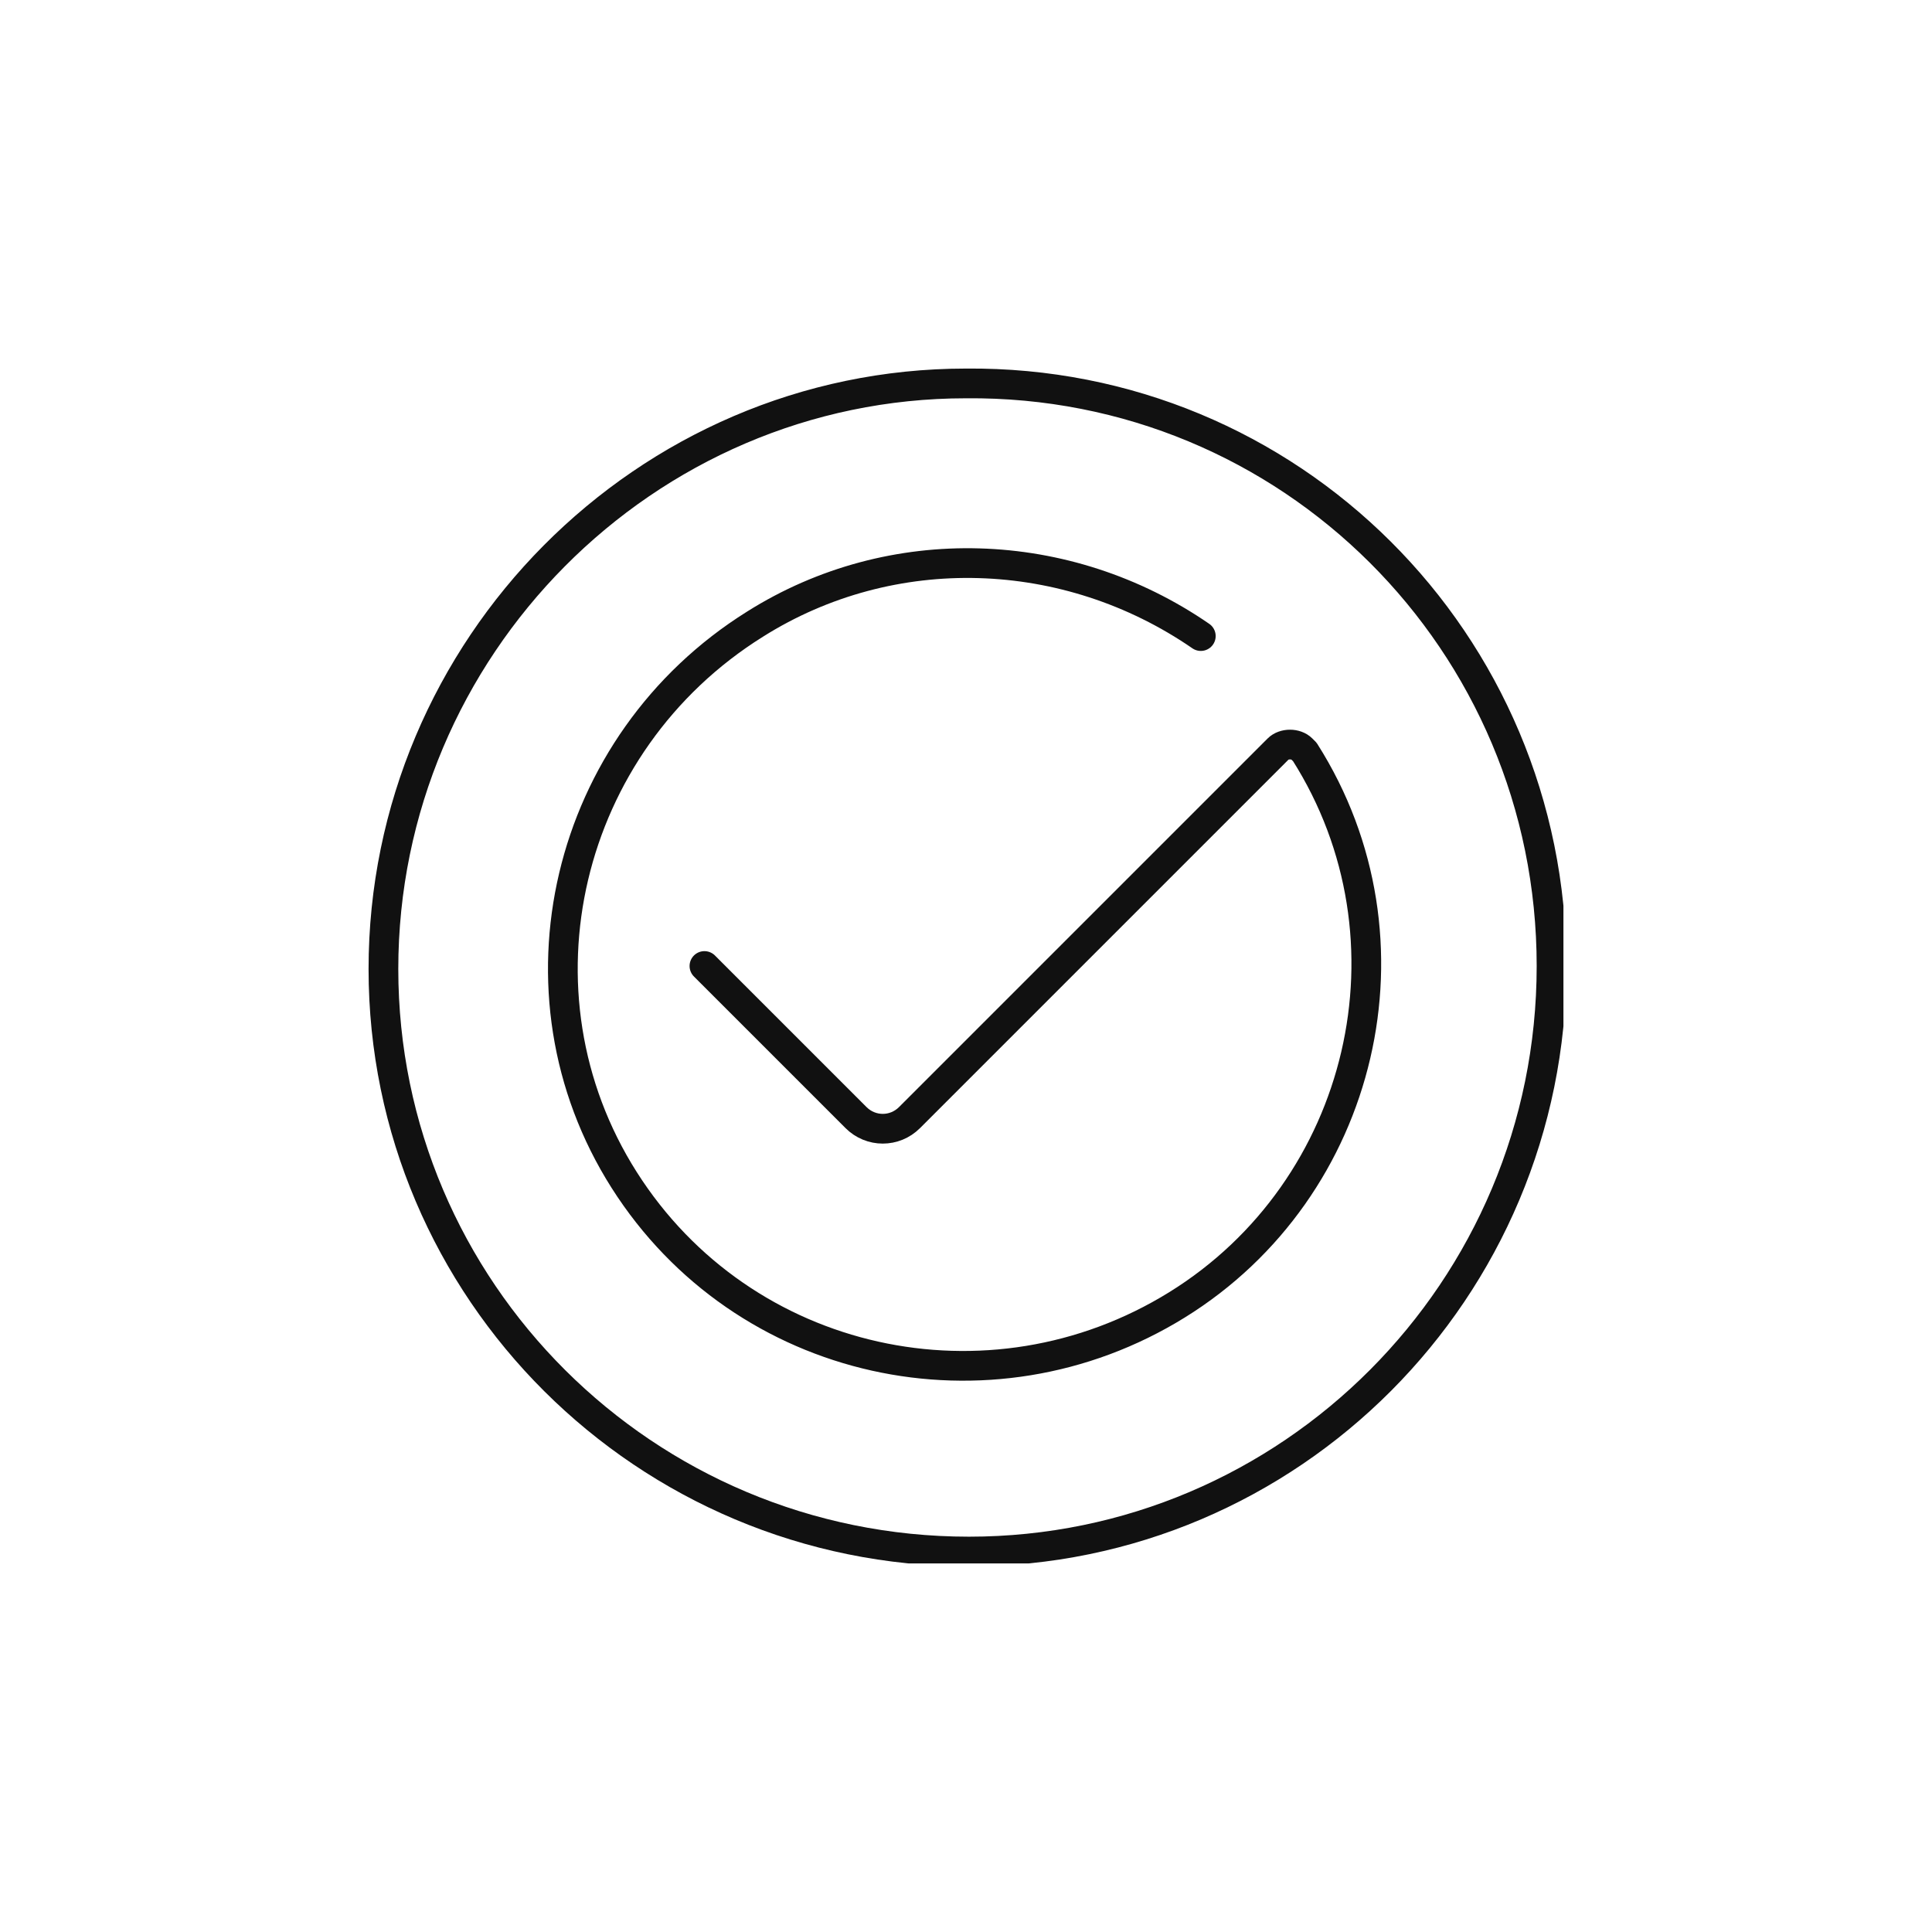 <?xml version="1.0" encoding="utf-8"?>
<!-- Generator: Adobe Illustrator 23.0.3, SVG Export Plug-In . SVG Version: 6.00 Build 0)  -->
<svg version="1.1" id="Layer_1" xmlns="http://www.w3.org/2000/svg" xmlns:xlink="http://www.w3.org/1999/xlink" x="0px" y="0px"
	 viewBox="0 0 65 65" style="enable-background:new 0 0 65 65;" xml:space="preserve">
<style type="text/css">
	.st0{clip-path:url(#SVGID_2_);}
	.st1{fill:none;stroke:#111111;stroke-linecap:round;stroke-linejoin:round;}
</style>
<g>
	<defs>
		<rect id="SVGID_1_" x="12.3" y="12.3" width="40.3" height="40.3"/>
	</defs>
	<clipPath id="SVGID_2_">
		<use xlink:href="#SVGID_1_"  style="overflow:visible;"/>
	</clipPath>
	<g class="st0">
		<path class="st1" d="M23.7,32.5l5.1,5.1c0.5,0.5,1.3,0.5,1.8,0l12.4-12.4c0.2-0.2,0.6-0.2,0.8,0c0,0,0.1,0.1,0.1,0.1
			c4,6.3,2,14.7-4.3,18.6S25,46,21,39.7S19,25,25.4,21c4.6-2.9,10.5-2.7,15,0.4 M52.2,32.5c0,10.9-8.8,19.7-19.6,19.7
			c-10.9,0-19.7-8.8-19.7-19.6s8.8-19.7,19.6-19.7c0,0,0,0,0,0C43.4,12.8,52.2,21.6,52.2,32.5L52.2,32.5z"/>
	</g>
</g>
</svg>
